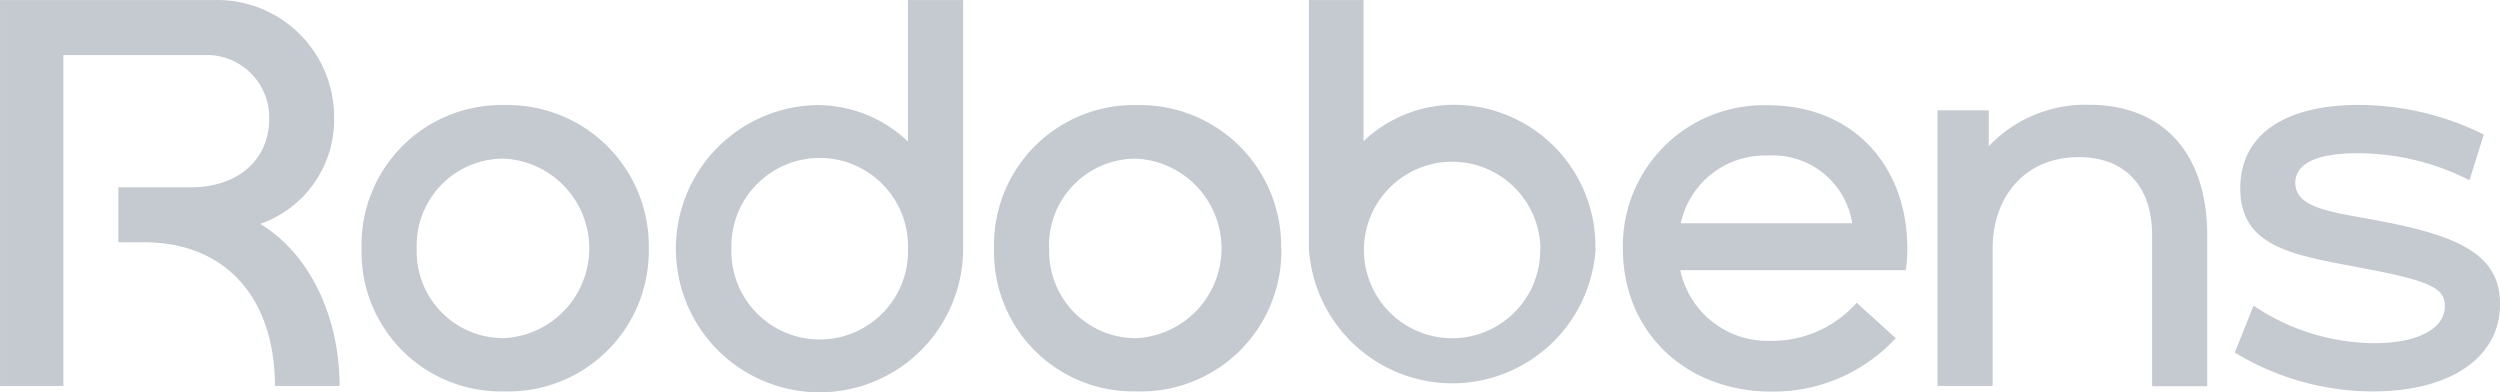<svg xmlns="http://www.w3.org/2000/svg" width="131.399" height="20.617" viewBox="0 0 131.399 20.617"><path d="M-202.227-2197.9a7.549,7.549,0,0,1-3.867-2.021,7.555,7.555,0,0,1-2.1-3.824,7.549,7.549,0,0,1,.365-4.348,7.549,7.549,0,0,1,2.71-3.42,7.548,7.548,0,0,1,4.15-1.348,6.919,6.919,0,0,1,4.809,1.913v-7.432h2.9v13.067a7.55,7.55,0,0,1-1.262,4.178,7.544,7.544,0,0,1-3.363,2.78,7.542,7.542,0,0,1-2.923.59A7.525,7.525,0,0,1-202.227-2197.9Zm-.377-11.818a4.634,4.634,0,0,0-1.521,1.04,4.642,4.642,0,0,0-1,1.55,4.636,4.636,0,0,0-.314,1.815,4.641,4.641,0,0,0,.314,1.816,4.654,4.654,0,0,0,1,1.55,4.63,4.63,0,0,0,1.521,1.039,4.644,4.644,0,0,0,1.805.366,4.648,4.648,0,0,0,1.806-.366,4.635,4.635,0,0,0,1.52-1.039,4.64,4.64,0,0,0,1-1.55,4.642,4.642,0,0,0,.314-1.816,4.636,4.636,0,0,0-.314-1.815,4.628,4.628,0,0,0-1-1.55,4.639,4.639,0,0,0-1.52-1.04,4.635,4.635,0,0,0-1.806-.366A4.63,4.63,0,0,0-202.6-2209.72Zm51.845,11.916c-4.609,0-7.825-3.216-7.825-7.5a7.4,7.4,0,0,1,7.651-7.549c4.374,0,7.3,3.1,7.3,7.549a6.773,6.773,0,0,1-.087,1.12l.012,0h-11.859a4.692,4.692,0,0,0,4.809,3.71,5.919,5.919,0,0,0,2.446-.518,5.925,5.925,0,0,0,2.015-1.482l2.056,1.861a8.747,8.747,0,0,1-2.961,2.094,8.759,8.759,0,0,1-3.461.714Zm-3.127-11.468a4.53,4.53,0,0,0-1.656,2.621h9.014a4.228,4.228,0,0,0-4.4-3.563c-.061,0-.122,0-.184,0A4.527,4.527,0,0,0-153.886-2209.271Zm-33.141,10.939a7.309,7.309,0,0,1-2.462-1.622,7.32,7.32,0,0,1-1.623-2.46,7.322,7.322,0,0,1-.522-2.9,7.347,7.347,0,0,1,7.507-7.548,7.4,7.4,0,0,1,2.92.529,7.429,7.429,0,0,1,2.479,1.631,7.426,7.426,0,0,1,1.641,2.471,7.428,7.428,0,0,1,.541,2.917h.011a7.384,7.384,0,0,1-7.591,7.5l-.18,0A7.318,7.318,0,0,1-187.026-2198.332Zm-1.719-6.983h.012a4.548,4.548,0,0,0,.306,1.8,4.558,4.558,0,0,0,.988,1.534,4.54,4.54,0,0,0,1.511,1.022,4.553,4.553,0,0,0,1.792.347,4.726,4.726,0,0,0,3.167-1.472,4.723,4.723,0,0,0,1.291-3.245,4.723,4.723,0,0,0-1.291-3.246,4.723,4.723,0,0,0-3.167-1.472A4.565,4.565,0,0,0-188.745-2205.315Zm-31.526,6.982a7.321,7.321,0,0,1-2.461-1.622,7.332,7.332,0,0,1-1.623-2.46,7.32,7.32,0,0,1-.523-2.9,7.349,7.349,0,0,1,7.507-7.548,7.4,7.4,0,0,1,2.923.525,7.406,7.406,0,0,1,2.483,1.63,7.4,7.4,0,0,1,1.643,2.473,7.411,7.411,0,0,1,.541,2.921,7.382,7.382,0,0,1-7.591,7.5l-.179,0A7.341,7.341,0,0,1-220.271-2198.333Zm-1.707-6.982a4.545,4.545,0,0,0,.307,1.8,4.537,4.537,0,0,0,.991,1.535,4.547,4.547,0,0,0,1.516,1.022,4.541,4.541,0,0,0,1.795.344,4.728,4.728,0,0,0,3.168-1.472,4.726,4.726,0,0,0,1.291-3.245,4.726,4.726,0,0,0-1.291-3.246,4.725,4.725,0,0,0-3.168-1.472A4.565,4.565,0,0,0-221.979-2205.315Zm95.557,5.458.986-2.462a11.509,11.509,0,0,0,6.345,1.97c2.264,0,3.71-.754,3.71-1.944,0-.9-.668-1.3-4-1.939-3.775-.725-6.753-1.041-6.753-4.258,0-2.9,2.461-4.379,6.2-4.379a14.822,14.822,0,0,1,6.6,1.555l-.755,2.4a12.994,12.994,0,0,0-5.851-1.418c-2.264,0-3.3.577-3.3,1.563,0,1.363,2.027,1.536,4.461,2,4.147.789,6.295,1.775,6.3,4.355,0,2.894-2.726,4.6-6.665,4.6A13.968,13.968,0,0,1-126.422-2199.856Zm-4.344,1.77v-7.926c0-2.608-1.449-4.115-3.854-4.115-2.812,0-4.529,2.057-4.529,4.809v7.217h-2.9v-14.486h2.695v1.887a7,7,0,0,1,2.4-1.646,7.024,7.024,0,0,1,2.862-.532c3.876,0,6.22,2.521,6.22,6.87v7.923Zm-98.667-.015c0-4.635-2.608-7.549-6.866-7.549h-1.363v-2.887h3.775c2.552,0,4.152-1.48,4.152-3.594a3.279,3.279,0,0,0-3.446-3.359h-7.371v17.389h-3.329v-20.281h11.24a6.152,6.152,0,0,1,2.418.422,6.157,6.157,0,0,1,2.06,1.335,6.154,6.154,0,0,1,1.373,2.035,6.152,6.152,0,0,1,.468,2.41,5.792,5.792,0,0,1-1.042,3.41,5.787,5.787,0,0,1-2.842,2.153c2.51,1.507,4.171,4.752,4.171,8.516Zm56.715-2.186a7.546,7.546,0,0,1-2.367-5.027v-13.067h2.872v7.417a6.931,6.931,0,0,1,4.812-1.913,7.42,7.42,0,0,1,2.856.6,7.438,7.438,0,0,1,2.407,1.649,7.444,7.444,0,0,1,1.587,2.448,7.44,7.44,0,0,1,.523,2.87h.011a7.55,7.55,0,0,1-2.367,5.027,7.553,7.553,0,0,1-5.167,2.045A7.55,7.55,0,0,1-172.718-2200.288Zm4.222-9.5a4.635,4.635,0,0,0-2.359,1.281,4.642,4.642,0,0,0-1.254,2.374,4.636,4.636,0,0,0,.272,2.67,4.638,4.638,0,0,0,1.706,2.074,4.645,4.645,0,0,0,2.569.781,4.645,4.645,0,0,0,1.789-.359,4.639,4.639,0,0,0,1.512-1.022,4.632,4.632,0,0,0,1-1.527,4.637,4.637,0,0,0,.333-1.794h.011a4.641,4.641,0,0,0-.812-2.559,4.645,4.645,0,0,0-2.093-1.68,4.646,4.646,0,0,0-1.732-.335A4.644,4.644,0,0,0-168.5-2209.792Zm56.013,7.375v0Z" transform="translate(243.882 2218.385)" fill="#c5c9d0"/></svg>